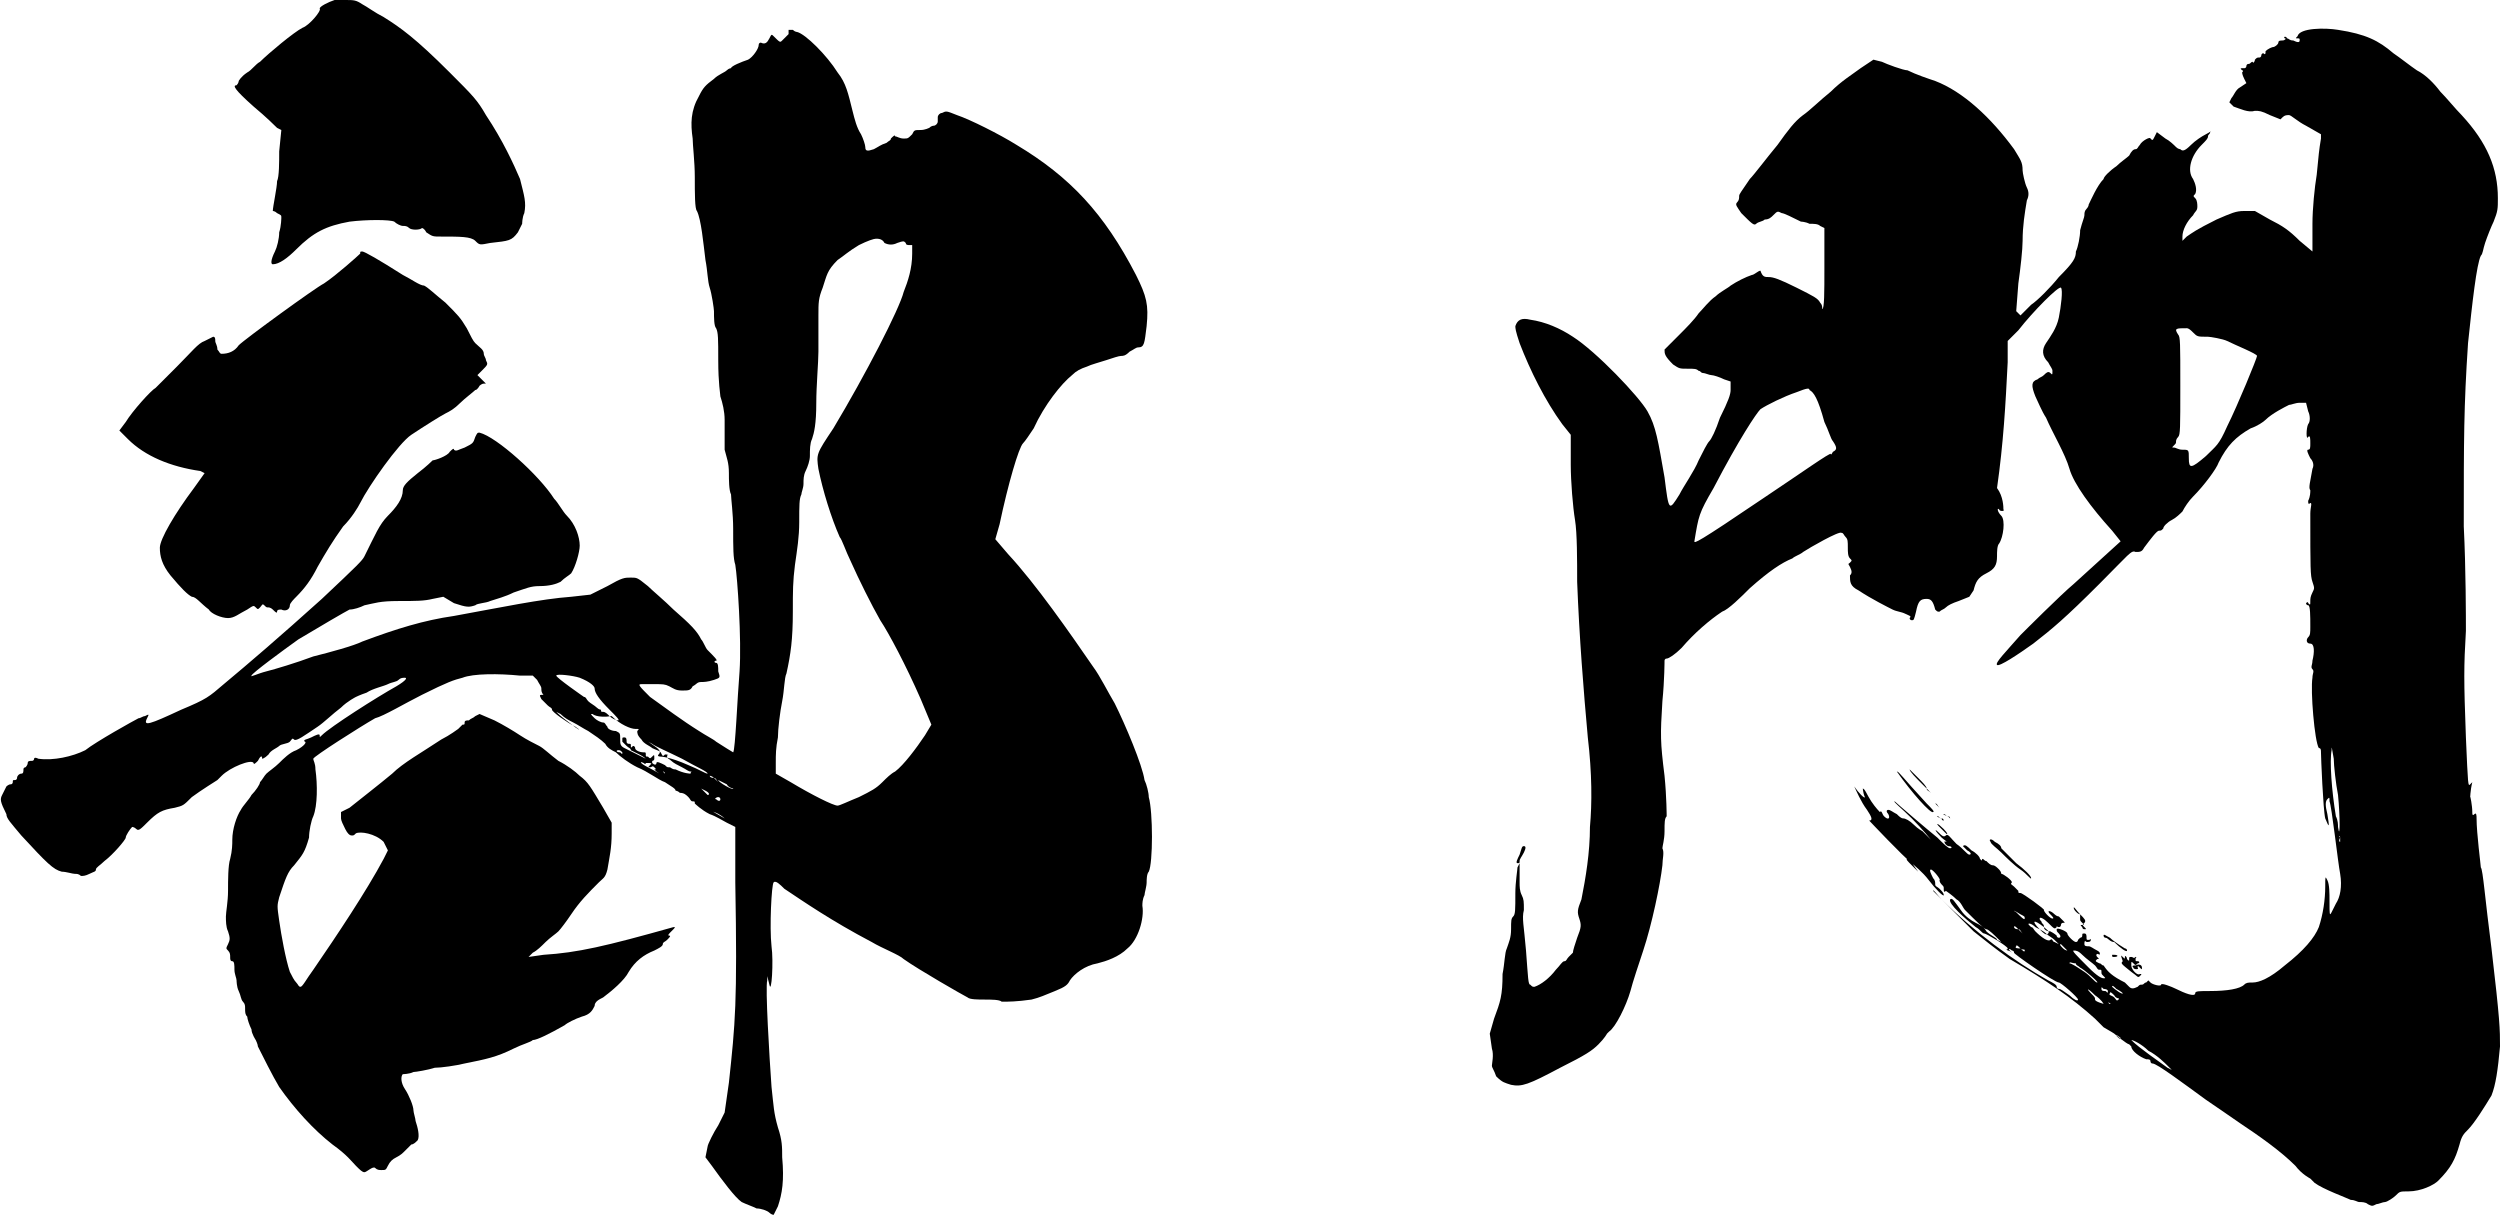 <?xml version="1.0" encoding="utf-8"?>
<!-- Generator: Adobe Illustrator 25.2.3, SVG Export Plug-In . SVG Version: 6.00 Build 0)  -->
<svg version="1.1" id="レイヤー_1" xmlns="http://www.w3.org/2000/svg" xmlns:xlink="http://www.w3.org/1999/xlink" x="0px"
	 y="0px" viewBox="0 0 117.3 57.1" style="enable-background:new 0 0 117.3 57.1;" xml:space="preserve">
<g>
	<path d="M37.2,1.4c0.1,0.1,0.2,0.1,0.2,0.1c0.4,0.1,1.4,1.1,1.9,1.9c0.4,0.5,0.5,1,0.7,1.8c0.1,0.4,0.2,0.8,0.4,1.1
		c0.1,0.2,0.2,0.5,0.2,0.6c0,0.2,0.1,0.2,0.4,0.1c0.2-0.1,0.3-0.2,0.6-0.3c0.1-0.1,0.2-0.1,0.2-0.2C41.9,6.4,42,6.3,42,6.4
		c0.1,0,0.2,0.1,0.4,0.1c0.2,0,0.2,0,0.4-0.2c0.1-0.2,0.1-0.2,0.4-0.2c0.2,0,0.4-0.1,0.4-0.1c0.1-0.1,0.2-0.1,0.2-0.1
		c0.1,0,0.2-0.1,0.2-0.2C44,5.6,44,5.5,44,5.5c0-0.1,0.1-0.2,0.2-0.2c0.2-0.1,0.2-0.1,0.7,0.1c0.6,0.2,2,0.9,2.8,1.4
		c2.5,1.5,4.1,3.2,5.6,6.1c0.5,1,0.6,1.4,0.5,2.4c-0.1,0.8-0.1,1-0.4,1c-0.1,0-0.2,0.1-0.4,0.2c-0.2,0.2-0.3,0.2-0.4,0.2
		c-0.1,0-0.4,0.1-0.7,0.2c-0.3,0.1-0.7,0.2-0.9,0.3c-0.3,0.1-0.5,0.2-0.7,0.4c-0.5,0.4-1.3,1.4-1.8,2.5c-0.2,0.3-0.4,0.6-0.5,0.7
		c-0.2,0.2-0.7,1.9-1.1,3.8l-0.2,0.7l0.6,0.7c1.3,1.4,2.9,3.7,4,5.3c0.3,0.4,0.7,1.2,1,1.7c0.5,1,1.3,2.9,1.4,3.6
		c0.1,0.2,0.2,0.6,0.2,0.8c0.2,0.7,0.2,3.1,0,3.5c-0.1,0.1-0.1,0.4-0.1,0.5c0,0.2-0.1,0.5-0.1,0.6c-0.1,0.2-0.1,0.4-0.1,0.5
		c0.1,0.6-0.2,1.6-0.7,2c-0.4,0.4-1,0.6-1.4,0.7c-0.6,0.1-1.1,0.5-1.3,0.8c-0.1,0.2-0.2,0.3-0.7,0.5c-0.5,0.2-0.7,0.3-1.1,0.4
		c-0.7,0.1-1.1,0.1-1.4,0.1c-0.1-0.1-0.5-0.1-0.8-0.1c-0.3,0-0.7,0-0.8-0.1c-0.2-0.1-2.3-1.3-3-1.8c-0.2-0.2-1-0.5-1.5-0.8
		c-1.9-1-3.2-1.9-4.1-2.5c-0.2-0.2-0.4-0.4-0.5-0.3c-0.1,0.1-0.2,2.1-0.1,3c0.1,0.7,0,2.3-0.1,1.8L36,45.8v0.2
		c-0.1,0.3,0.1,3.6,0.2,5c0.1,0.9,0.1,1.2,0.3,1.9c0.2,0.6,0.2,0.9,0.2,1.4c0.1,1.1,0,1.7-0.2,2.3c-0.1,0.2-0.2,0.4-0.2,0.4
		s-0.1,0-0.2-0.1c-0.1-0.1-0.4-0.2-0.6-0.2c-0.2-0.1-0.5-0.2-0.7-0.3c-0.3-0.2-0.9-1-1.4-1.7l-0.3-0.4l0.1-0.5c0-0.1,0.3-0.7,0.5-1
		l0.3-0.6l0.2-1.4c0.3-2.8,0.4-3.7,0.3-9.4v-2.6l-0.4-0.2c-0.2-0.1-0.5-0.3-0.8-0.4c-0.4-0.2-0.7-0.5-0.7-0.5c0-0.1,0-0.1-0.1-0.1
		s-0.1-0.1-0.2-0.2c-0.1-0.1-0.2-0.2-0.4-0.2c-0.1-0.1-0.2-0.1-0.2-0.1c0-0.1-0.2-0.2-0.5-0.4c-0.3-0.1-0.8-0.5-1.3-0.7
		c-0.4-0.2-0.8-0.5-1-0.7c-0.2-0.1-0.4-0.2-0.5-0.4c-0.2-0.2-0.5-0.4-0.8-0.6c-0.2-0.1-0.5-0.3-0.7-0.4c-0.2-0.1-0.4-0.2-0.6-0.4
		l-0.2-0.1c0.1,0.1,0.2,0.2,0.6,0.5c0.5,0.4,0.6,0.4,0.3,0.2c-0.4-0.2-1.1-0.7-1.1-0.8c0-0.1-0.1-0.1-0.2-0.2s-0.2-0.2-0.3-0.3
		c-0.1-0.2-0.1-0.2,0.1-0.2l0.2,0.1l-0.2-0.1c-0.1-0.1-0.1-0.2-0.1-0.3c0-0.1-0.1-0.2-0.2-0.4L25,31.7h-0.6c-1-0.1-2.2-0.1-2.7,0.1
		c-0.4,0.1-0.7,0.2-1.9,0.8c-0.8,0.4-1.8,1-2.2,1.1c-0.7,0.4-2.9,1.8-2.9,1.9s0.1,0.2,0.1,0.5c0.1,0.7,0.1,1.7-0.1,2.2
		c-0.1,0.2-0.2,0.7-0.2,1c-0.2,0.7-0.3,0.8-0.7,1.3c-0.3,0.3-0.4,0.6-0.7,1.5c-0.1,0.4-0.1,0.4,0,1.1c0.1,0.7,0.3,1.8,0.5,2.4
		c0.1,0.2,0.2,0.4,0.3,0.5c0.1,0.1,0.1,0.2,0.2,0.2s0.3-0.4,0.6-0.8c1.1-1.6,2.5-3.7,3.3-5.2l0.2-0.4L18,39.5
		c-0.4-0.4-1.1-0.5-1.3-0.4c-0.1,0.1-0.1,0.1-0.2,0.1c-0.1,0-0.2-0.1-0.3-0.3c-0.1-0.2-0.2-0.4-0.2-0.5v-0.3l0.4-0.2
		c0.5-0.4,1.4-1.1,2-1.6c0.5-0.5,1.4-1,2.3-1.6c0.4-0.2,0.8-0.5,0.8-0.5c0.1-0.1,0.2-0.2,0.2-0.2c0.1,0,0.1,0,0.1-0.1
		s0.1-0.1,0.2-0.1c0.1-0.1,0.2-0.1,0.3-0.2l0.2-0.1l0.7,0.3c0.4,0.2,0.9,0.5,1.2,0.7c0.3,0.2,0.7,0.4,0.9,0.5
		c0.2,0.1,0.5,0.4,0.9,0.7c0.4,0.2,0.8,0.5,1,0.7c0.4,0.3,0.5,0.5,1.1,1.5l0.4,0.7v0.5c0,0.7-0.1,1.1-0.2,1.7
		c-0.1,0.4-0.2,0.4-0.4,0.6c-0.5,0.5-0.9,0.9-1.3,1.5c-0.2,0.3-0.5,0.7-0.6,0.8c-0.1,0.1-0.4,0.3-0.6,0.5c-0.2,0.2-0.4,0.4-0.6,0.5
		l-0.2,0.2l0.7-0.1c1.6-0.1,2.9-0.4,6.1-1.3c0.1,0,0.1,0-0.1,0.2c-0.1,0.1-0.2,0.2-0.1,0.2s0,0.1-0.1,0.2c-0.1,0.1-0.2,0.1-0.2,0.2
		c0,0.1-0.2,0.2-0.4,0.3c-0.5,0.2-0.9,0.5-1.2,1c-0.2,0.4-0.8,0.9-1.2,1.2c-0.2,0.1-0.4,0.2-0.4,0.4c-0.1,0.2-0.2,0.4-0.6,0.5
		c-0.3,0.1-0.7,0.3-0.8,0.4c-0.7,0.4-1.3,0.7-1.5,0.7c-0.1,0.1-0.5,0.2-0.9,0.4c-0.8,0.4-1.3,0.5-2.3,0.7c-0.4,0.1-1.1,0.2-1.4,0.2
		c-0.3,0.1-0.9,0.2-1,0.2c-0.2,0.1-0.5,0.1-0.5,0.1c-0.1,0.1-0.1,0.4,0.1,0.7c0.2,0.3,0.4,0.8,0.4,1c0,0.1,0.1,0.4,0.1,0.5
		c0.1,0.3,0.2,0.7,0.1,0.9c-0.1,0.1-0.2,0.2-0.3,0.2c-0.1,0.1-0.2,0.2-0.3,0.3c-0.1,0.1-0.2,0.2-0.4,0.3c-0.2,0.1-0.3,0.2-0.4,0.4
		c-0.1,0.2-0.1,0.2-0.3,0.2c-0.1,0-0.2,0-0.3-0.1S17.2,55,17.1,55s-0.2-0.1-0.4-0.3c-0.2-0.2-0.4-0.5-1.1-1C14.7,53,13.8,52,13.1,51
		c-0.3-0.5-0.8-1.5-1-1.9C12.1,49,12,48.8,12,48.8s-0.2-0.3-0.2-0.5c-0.1-0.2-0.2-0.5-0.2-0.6c-0.1-0.1-0.1-0.2-0.1-0.4
		c0-0.1,0-0.2-0.1-0.3s-0.1-0.3-0.2-0.5c-0.1-0.2-0.1-0.5-0.1-0.5c0-0.1-0.1-0.3-0.1-0.5c0-0.2,0-0.4-0.1-0.4s-0.1-0.1-0.1-0.2
		s0-0.2-0.1-0.3c-0.1-0.1-0.1-0.1,0-0.3c0.1-0.2,0.1-0.3,0-0.6c-0.1-0.2-0.1-0.5-0.1-0.7c0-0.2,0.1-0.7,0.1-1.2s0-1.2,0.1-1.5
		c0.1-0.4,0.1-0.7,0.1-0.9c0-0.5,0.2-1.1,0.4-1.4c0.1-0.2,0.4-0.5,0.5-0.7c0.2-0.2,0.4-0.5,0.4-0.6c0.1-0.1,0.2-0.3,0.3-0.4
		c0.1-0.1,0.4-0.3,0.6-0.5c0.2-0.2,0.5-0.5,0.8-0.6c0.4-0.2,0.5-0.4,0.4-0.4c-0.1-0.1,0.1-0.1,0.3-0.2s0.4-0.2,0.4-0.1s0,0.1,0.1,0
		c0.4-0.4,2.6-1.8,3.5-2.3c0.5-0.3,0.5-0.4,0.4-0.4c-0.1,0-0.2,0-0.3,0.1c-0.1,0.1-0.3,0.1-0.5,0.2c-0.2,0.1-0.7,0.2-1,0.4
		c-0.3,0.1-0.5,0.2-0.5,0.2s-0.4,0.2-0.7,0.5c-0.4,0.3-0.8,0.7-1.1,0.9c-0.6,0.4-1,0.7-1.1,0.6c-0.1-0.1-0.1,0-0.2,0.1
		c-0.1,0.1-0.4,0.1-0.5,0.2c-0.1,0.1-0.4,0.2-0.5,0.4c-0.2,0.2-0.3,0.2-0.3,0.2c0-0.2-0.1-0.1-0.2,0.1c-0.1,0.1-0.2,0.2-0.2,0.1
		c-0.1-0.2-1.1,0.2-1.5,0.6c-0.1,0.1-0.2,0.2-0.2,0.2s-0.8,0.5-1.2,0.8c-0.4,0.4-0.4,0.4-0.8,0.5c-0.6,0.1-0.8,0.2-1.3,0.7
		c-0.3,0.3-0.4,0.4-0.5,0.3c-0.1-0.1-0.2-0.1-0.2-0.1c-0.1,0.1-0.3,0.4-0.3,0.5s-0.6,0.8-1,1.1c-0.2,0.2-0.4,0.3-0.4,0.4
		c0,0.1-0.1,0.1-0.3,0.2c-0.2,0.1-0.3,0.1-0.4,0.1c-0.1-0.1-0.2-0.1-0.3-0.1s-0.4-0.1-0.6-0.1c-0.4-0.1-0.7-0.4-1.9-1.7
		c-0.5-0.6-0.7-0.8-0.7-1C0,37.6,0,37.5,0.1,37.3c0.1-0.2,0.2-0.4,0.2-0.4s0.1-0.1,0.2-0.1s0.1-0.1,0.1-0.1c0-0.1,0-0.1,0.1-0.1
		c0.1,0,0.1-0.1,0.1-0.1c0-0.1,0.1-0.2,0.2-0.2s0.1-0.1,0.1-0.2c0-0.1,0.1-0.1,0.1-0.1s0.1-0.1,0.1-0.2c0-0.1,0.1-0.1,0.2-0.1
		s0.1-0.1,0.1-0.1s0-0.1,0.2,0c0.7,0.1,1.6-0.1,2.2-0.4c0.5-0.4,2.3-1.4,2.5-1.5c0.1,0,0.2-0.1,0.3-0.1c0.2-0.1,0.2-0.1,0.1,0.1
		c-0.2,0.4,0.1,0.3,1.6-0.4c1.2-0.5,1.3-0.6,2-1.2c1.2-1,2.6-2.2,4.6-4c1.7-1.6,1.9-1.8,2-2c0.5-1,0.7-1.5,1.1-1.9s0.7-0.8,0.7-1.2
		c0-0.2,0.2-0.4,0.7-0.8c0.4-0.3,0.7-0.6,0.7-0.6c0.1,0,0.7-0.2,0.8-0.4c0.1-0.1,0.2-0.2,0.2-0.1c0.1,0.1,0.2,0,0.5-0.1
		c0.4-0.2,0.4-0.2,0.5-0.5c0.1-0.2,0.1-0.2,0.2-0.2c0.8,0.2,2.8,2,3.5,3.1c0.2,0.2,0.4,0.6,0.6,0.8c0.4,0.4,0.6,1,0.6,1.4
		c0,0.3-0.2,1-0.4,1.3c-0.1,0.1-0.3,0.2-0.5,0.4c-0.2,0.1-0.5,0.2-1,0.2c-0.4,0-0.6,0.1-1.2,0.3c-0.4,0.2-0.8,0.3-1.1,0.4
		c-0.2,0.1-0.6,0.1-0.7,0.2c-0.3,0.1-0.4,0.1-1-0.1L20.8,28l-0.5,0.1c-0.4,0.1-0.8,0.1-1.6,0.1c-0.9,0-1.1,0.1-1.6,0.2
		c-0.2,0.1-0.5,0.2-0.7,0.2c-0.2,0.1-1.4,0.8-2.4,1.4c-0.7,0.5-2.2,1.6-2.2,1.7c-0.1,0.1,0.3-0.1,0.7-0.2c0.4-0.1,1.4-0.4,2.2-0.7
		c0.8-0.2,1.9-0.5,2.3-0.7c1.6-0.6,2.9-1,4.3-1.2c2.2-0.4,4.1-0.8,5.5-0.9l0.9-0.1l0.8-0.4c0.7-0.4,0.8-0.4,1.1-0.4
		c0.3,0,0.3,0,0.8,0.4c0.2,0.2,0.8,0.7,1.2,1.1c0.8,0.7,1.1,1,1.3,1.4c0.1,0.1,0.2,0.4,0.3,0.5c0.3,0.3,0.5,0.5,0.4,0.5
		c-0.1,0-0.1,0.1,0,0.1s0.1,0.2,0.1,0.4c0.1,0.3,0.1,0.3-0.2,0.4C33.2,32,33,32,32.9,32c-0.2,0-0.2,0.1-0.4,0.2
		c-0.1,0.2-0.2,0.2-0.5,0.2c-0.3,0-0.4-0.1-0.6-0.2c-0.2-0.1-0.3-0.1-0.7-0.1h-0.6c-0.2,0-0.1,0.1,0.4,0.6c0.7,0.5,1.5,1.1,2.3,1.6
		c0.3,0.2,0.7,0.4,0.8,0.5c0.3,0.2,0.8,0.5,0.8,0.5c0.1-0.1,0.2-2.6,0.3-3.8c0.1-1.5-0.1-4.4-0.2-5c-0.1-0.3-0.1-0.8-0.1-1.7
		c0-0.7-0.1-1.4-0.1-1.6c-0.1-0.2-0.1-0.7-0.1-1c0-0.5-0.1-0.7-0.2-1.1C34,20.6,34,20.3,34,19.7c0-0.4-0.1-0.8-0.2-1.1
		c0-0.1-0.1-0.6-0.1-1.7c0-1,0-1.3-0.1-1.5c-0.1-0.1-0.1-0.5-0.1-0.8c0-0.1-0.1-0.8-0.2-1.1c-0.1-0.3-0.1-0.8-0.2-1.3
		c-0.1-0.8-0.2-1.9-0.4-2.3c-0.1-0.1-0.1-0.8-0.1-1.6c0-0.7-0.1-1.5-0.1-1.8c-0.1-0.7-0.1-1.3,0.3-2c0.2-0.4,0.3-0.5,0.7-0.8
		c0.2-0.2,0.5-0.3,0.6-0.4c0.1-0.1,0.2-0.1,0.2-0.1c0-0.1,0.5-0.3,0.8-0.4c0.2-0.1,0.5-0.5,0.5-0.7c0-0.1,0.1-0.1,0.1-0.1
		c0.2,0.1,0.3,0,0.4-0.2c0.1-0.2,0.1-0.2,0.2-0.1C36.6,2,36.6,2,36.7,1.9s0.2-0.2,0.2-0.2s0.1-0.1,0.1-0.1V1.4
		C37.1,1.4,37.1,1.4,37.2,1.4z M17,11.8c0.1,0,0.8,0.4,1.9,1.1c0.4,0.2,0.8,0.5,1,0.5c0.2,0.1,0.5,0.4,1,0.8c0.6,0.6,0.7,0.7,1,1.2
		c0.2,0.4,0.3,0.6,0.4,0.7c0.2,0.2,0.4,0.3,0.4,0.5c0,0.1,0.1,0.2,0.1,0.3c0.1,0.2,0.1,0.2-0.2,0.5l-0.2,0.2l0.2,0.2l0.2,0.2h-0.1
		c-0.1,0-0.2,0.1-0.2,0.1s-0.1,0.2-0.2,0.2c-0.1,0.1-0.5,0.4-0.7,0.6c-0.3,0.3-0.5,0.4-0.7,0.5c-0.2,0.1-1,0.6-1.6,1s-2,2.4-2.4,3.2
		c-0.1,0.2-0.4,0.7-0.8,1.1c-0.5,0.7-0.8,1.2-1.2,1.9c-0.3,0.6-0.6,1-1,1.4c-0.1,0.1-0.3,0.3-0.3,0.4c0,0.2-0.2,0.3-0.4,0.2
		c-0.1,0-0.2,0-0.2,0.1s-0.1,0-0.2-0.1s-0.2-0.1-0.2-0.1c-0.1,0-0.1,0-0.2-0.1c-0.1-0.1-0.1,0-0.2,0.1c-0.1,0.1-0.1,0.1-0.2,0
		c-0.1-0.1-0.1-0.1-0.4,0.1c-0.4,0.2-0.6,0.4-0.9,0.4c-0.3,0-0.8-0.2-0.9-0.4C9.4,28.3,9.2,28,9,28c-0.2-0.1-0.5-0.4-1-1
		c-0.4-0.5-0.5-0.9-0.5-1.3c0-0.4,0.7-1.6,1.6-2.8l0.5-0.7l-0.2-0.1C8,21.9,6.8,21.4,6,20.6l-0.4-0.4l0.3-0.4
		c0.3-0.5,1.2-1.5,1.4-1.6c0.1-0.1,0.5-0.5,1-1c0.7-0.7,1-1.1,1.3-1.2c0.2-0.1,0.4-0.2,0.4-0.2c0.1,0,0.1,0.1,0.1,0.2
		c0,0.1,0.1,0.2,0.1,0.4c0.1,0.1,0.1,0.2,0.2,0.2c0.3,0,0.6-0.1,0.8-0.4c0.3-0.3,3.6-2.7,4-2.9c0.6-0.4,1.6-1.3,1.7-1.4
		C16.9,11.8,16.9,11.8,17,11.8z M16.2,0c0.4,0,0.5,0,0.8,0.2c0.2,0.1,0.6,0.4,1,0.6c0.8,0.5,1.5,1,3.1,2.6c1.1,1.1,1.3,1.3,1.7,2
		c0.8,1.2,1.3,2.3,1.6,3c0.2,0.8,0.3,1.1,0.2,1.6c-0.1,0.2-0.1,0.5-0.1,0.5s-0.1,0.2-0.2,0.4c-0.3,0.4-0.4,0.4-1.3,0.5
		c-0.5,0.1-0.5,0.1-0.7-0.1c-0.2-0.2-0.7-0.2-1.6-0.2c-0.4,0-0.4,0-0.7-0.2c-0.1-0.2-0.2-0.2-0.2-0.2c-0.1,0.1-0.5,0.1-0.6,0
		c-0.1-0.1-0.2-0.1-0.3-0.1c-0.1,0-0.3-0.1-0.4-0.2c-0.2-0.1-1.3-0.1-2.1,0c-1.1,0.2-1.7,0.5-2.5,1.3c-0.4,0.4-0.8,0.7-1.1,0.7
		c-0.1,0-0.1-0.2,0.1-0.6c0.1-0.2,0.2-0.6,0.2-0.9c0.1-0.3,0.1-0.7,0.1-0.7c0-0.1,0-0.1-0.2-0.2c-0.1-0.1-0.2-0.1-0.2-0.1
		c0-0.2,0.2-1.1,0.2-1.4c0.1-0.2,0.1-0.9,0.1-1.4l0.1-1l-0.2-0.1c-0.1-0.1-0.5-0.5-1.1-1c-0.9-0.8-1-1-0.8-1
		c0.1-0.1,0.1-0.2,0.1-0.2s0.1-0.2,0.4-0.4c0.2-0.1,0.4-0.4,0.6-0.5c0.4-0.4,1.6-1.4,2-1.6c0.3-0.1,0.9-0.8,0.8-0.9
		c0-0.1,0.4-0.3,0.7-0.4C15.6,0,15.9,0,16.2,0z M26.1,31.7c0,0.1,1.3,1,1.3,1c0.1,0,0.1,0.1,0.2,0.2s0.3,0.2,0.4,0.3
		c0.1,0.1,0.2,0.1,0.2,0.1c0,0.1,0,0.1,0.1,0.1s0.2,0.1,0.3,0.2s0.3,0.2,0.4,0.2s-0.1-0.2-0.4-0.5c-0.5-0.5-0.7-0.8-0.7-1
		c0-0.1-0.2-0.3-0.7-0.5C26.9,31.7,26.1,31.6,26.1,31.7z M27.8,33.5c-0.1,0-0.1,0,0.1,0.2c0.1,0.1,0.3,0.2,0.4,0.2s0.1,0.1,0.2,0.2
		c0,0.1,0.2,0.2,0.4,0.2c0.2,0.1,0.2,0.1,0.2,0.4c0,0.2,0,0.3,0.2,0.4c0.4,0.2,1,0.5,1,0.5s-0.1-0.1-0.3-0.2
		c-0.2-0.1-0.4-0.2-0.4-0.2c0-0.1-0.1-0.1-0.2-0.2c-0.1-0.1-0.2-0.2-0.2-0.2s0-0.1,0-0.1c0-0.1,0-0.1,0.1-0.1s0.1,0.1,0.1,0.2
		c0,0.1,0.1,0.1,0.1,0.1c0.1,0,0.1,0,0.1,0.1c0,0.1,0,0.1,0.1,0c0.1,0,0.1,0.1,0.1,0.1c0,0.1,0.2,0.2,0.4,0.2c0.1,0,0.1,0,0.1,0.1
		c0,0.1,0,0.1,0.1,0.1c0.1,0.1,0.1,0.1,0.2,0c0.1-0.1,0.1-0.1,0.1,0.1c0,0.1-0.1,0.1-0.1,0.1s0,0,0,0.1c0.1,0.1,0.2,0.1,0.2,0
		c0-0.1,0.2,0,0.4,0.1c0.1,0.1,0.1,0.1,0.2,0.1s0.1,0.1,0.3,0.1c0.4,0.2,0.7,0.2,0.7,0.2c0-0.1,0.1-0.1,0-0.1s-0.2-0.1-0.4-0.2
		c-0.2-0.1-0.4-0.2-0.5-0.3c-0.1-0.1-0.2-0.1-0.2-0.2c0-0.1,0.1-0.1-0.1-0.1c-0.1,0.1-0.1,0.1-0.2-0.1c-0.1-0.1-0.2-0.1-0.4-0.2
		c-0.1-0.1-0.4-0.2-0.5-0.4c-0.2-0.2-0.2-0.3-0.2-0.4c0.1-0.1,0.1-0.1-0.1-0.1c-0.2,0-0.7-0.2-1.1-0.6C28,33.7,27.8,33.5,27.8,33.5z
		 M29,35.2c-0.1,0-0.1,0.1,0.1,0.1c0.1,0.1,0.1,0.1,0.1,0C29.1,35.2,29.1,35.2,29,35.2z M30.2,35.8c-0.2-0.1-0.2,0,0.2,0.2
		c0.4,0.2,0.7,0.4,0.4,0.2c-0.2-0.2-0.2-0.2-0.1-0.1c0.1,0,0.1,0,0-0.1c-0.1-0.1-0.1,0-0.2,0s-0.1,0,0-0.1c0.1-0.1,0.1-0.1-0.2-0.1
		C30.3,35.9,30.2,35.8,30.2,35.8z M30.6,34.9c-0.4-0.2-0.3-0.2,0.1,0.1c0.3,0.2,0.3,0.3,0.2,0.4s0.1,0.1,0.1,0.1s0.4,0,1.3,0.4
		c0.5,0.2,0.8,0.4,0.9,0.4c0-0.1-0.5-0.3-1.2-0.7C31.4,35.3,30.7,35,30.6,34.9z M31.1,36.2C31,36.2,31,36.2,31.1,36.2
		c0.1,0.1,0.1,0.1,0.1,0.1C31.2,36.2,31.1,36.2,31.1,36.2z M32.9,37.7l-0.1-0.1L32.9,37.7c0.2,0.2,1.1,0.7,1.1,0.7s-0.2-0.2-0.5-0.3
		C33.2,38,32.9,37.8,32.9,37.7z M32.9,37l0.1,0.1c0.1,0.1,0.2,0.2,0.2,0.2c0.1,0,0.1-0.1-0.1-0.2C33.1,37.1,32.9,37,32.9,37z
		 M33.5,36.5c-0.1-0.1-0.2-0.1-0.2-0.1S33.3,36.5,33.5,36.5c0.1,0.1,0.2,0.2,0.2,0.2C33.6,36.6,33.6,36.5,33.5,36.5z M33.7,37.4
		c-0.1,0-0.2,0.1-0.1,0.1c0.1,0.1,0.2,0.1,0.2,0C33.8,37.5,33.8,37.4,33.7,37.4z M34.1,36.8c-0.2-0.1-0.4-0.2-0.4-0.2
		c0,0.1,0.7,0.5,0.7,0.4C34.5,37,34.2,37,34.1,36.8z M41.1,11.2c-0.1,0-0.4,0.1-0.8,0.3c-0.5,0.3-0.7,0.5-1,0.7
		c-0.5,0.5-0.5,0.7-0.7,1.3c-0.2,0.5-0.2,0.7-0.2,1.3v1.7c0,0.5-0.1,1.6-0.1,2.4c0,1-0.1,1.4-0.2,1.7c-0.1,0.2-0.1,0.5-0.1,0.8
		c0,0.2-0.1,0.5-0.2,0.7c-0.1,0.2-0.1,0.4-0.1,0.6c0,0.2-0.1,0.4-0.1,0.5c-0.1,0.2-0.1,0.5-0.1,1.3c0,0.7-0.1,1.3-0.2,2
		c-0.1,0.8-0.1,1.2-0.1,2.2c0,1.3-0.1,2-0.3,2.9c-0.1,0.2-0.1,0.8-0.2,1.3s-0.2,1.3-0.2,1.7c-0.1,0.5-0.1,0.8-0.1,1.2v0.5l0.7,0.4
		c1,0.6,2,1.1,2.2,1.1c0.1,0,0.5-0.2,1-0.4c0.6-0.3,0.8-0.4,1.1-0.7c0.2-0.2,0.4-0.4,0.6-0.5c0.4-0.3,1-1.1,1.4-1.7l0.3-0.5
		l-0.5-1.2c-0.7-1.6-1.5-3.1-1.9-3.7c-0.4-0.7-1-1.9-1.4-2.8c-0.2-0.4-0.4-1-0.5-1.1c-0.4-0.9-0.8-2.2-1-3.2
		c-0.1-0.7-0.1-0.7,0.7-1.9c1.5-2.5,3.1-5.6,3.3-6.4c0.2-0.5,0.4-1.1,0.4-1.8v-0.4h-0.1c-0.1,0-0.2,0-0.2-0.1
		c-0.1-0.1-0.1-0.1-0.4,0c-0.2,0.1-0.4,0.1-0.6,0C41.4,11.2,41.2,11.2,41.1,11.2z"/>
	<path d="M109.7,1.4c1.3,0.2,1.9,0.5,2.6,1.1c0.3,0.2,0.8,0.6,1.1,0.8c0.4,0.2,0.8,0.6,1.1,1c0.3,0.3,0.7,0.8,1,1.1
		c1.2,1.3,1.7,2.5,1.7,3.9c0,0.5,0,0.6-0.2,1.1c-0.1,0.2-0.3,0.7-0.4,1s-0.1,0.5-0.2,0.6c-0.2,0.4-0.4,2.2-0.6,4.1
		c-0.2,3-0.2,4.5-0.2,8.6c0.1,2,0.1,4.3,0.1,4.9c-0.1,1.7-0.1,2.3,0,5c0.1,2.3,0.1,2.3,0.2,2.2s0.2-0.2,0.1-0.1
		c-0.1,0.4-0.1,0.8-0.1,0.7s0.1,0.4,0.1,0.7c0,0.1,0,0.2,0.1,0.1c0.1-0.1,0.1,0.1,0.1,0.2c0,0.7,0.2,2.2,0.2,2.3
		c0.1,0.1,0.2,1.5,0.5,3.8c0.4,3.4,0.4,3.8,0.4,4.6c-0.1,1.1-0.2,1.8-0.4,2.3c-0.3,0.5-0.8,1.3-1.1,1.6c-0.2,0.2-0.3,0.3-0.4,0.7
		c-0.2,0.7-0.4,1.1-1,1.7c-0.2,0.2-0.8,0.5-1.4,0.5c-0.4,0-0.4,0-0.6,0.2c-0.1,0.1-0.4,0.3-0.5,0.3c-0.1,0-0.3,0.1-0.4,0.1
		c-0.2,0.1-0.2,0.1-0.4,0c-0.1-0.1-0.3-0.1-0.4-0.1s-0.2-0.1-0.4-0.1c-0.2-0.1-1.3-0.5-1.7-0.8c-0.1-0.1-0.2-0.2-0.2-0.2
		s-0.4-0.2-0.7-0.6c-0.7-0.7-1.7-1.4-2.6-2c-0.3-0.2-1-0.7-1.6-1.1c-1.1-0.8-2.3-1.7-2.5-1.7c-0.1,0-0.1-0.1-0.1-0.1
		c0-0.1-0.1-0.1-0.2-0.1c-0.3-0.1-0.7-0.4-0.7-0.6c-0.1-0.1-0.1-0.1-0.1-0.1c-0.1,0-0.7-0.5-0.7-0.5c0-0.1,0.1,0,0.1,0.1
		c0.1,0.1,0.2,0.2,0.2,0.1c-0.1-0.1-0.8-0.5-0.8-0.5s-0.2-0.2-0.4-0.4c-1.1-1-2.3-1.8-4-2.8c-0.7-0.5-1.2-0.9-1.7-1.3
		c-0.7-0.7-1.9-1.9-1.9-1.9c0-0.1,0.2,0.2,0.4,0.4c1.5,1.5,3.4,2.9,5,3.8c0.2,0.1,0.4,0.2,0.4,0.3s0.1,0.1,0.1,0.1
		c0.1,0,0.2,0.1,0.5,0.3c0.2,0.2,0.4,0.3,0.4,0.2c0-0.1-0.8-0.8-0.9-0.8c-0.2,0-2.2-1.4-2.1-1.4c0-0.1-0.1-0.1-0.1-0.1
		c-0.1-0.1-0.2-0.1-0.1,0c0.1,0.1,0.1,0.1,0.1,0.1s-0.1-0.1-0.2-0.1c-0.1-0.1-0.1-0.1-0.1-0.1s0.1,0.1,0.1,0s-1-0.7-1.1-0.7
		c-0.1,0-0.2-0.2-0.4-0.3c-0.5-0.4-1.3-1.1-1.2-1.3c0.1-0.1,0.2,0.1,0.5,0.5c0.2,0.3,0.5,0.5,0.7,0.6s0.4,0.2,0.5,0.4
		c0.2,0.2,0.5,0.3,0.5,0.4l0.2,0.1l-0.1-0.1c-0.2-0.2-0.5-0.5-0.6-0.5c-0.1,0-0.5-0.4-1-0.9c-0.1-0.1-0.2-0.4-0.4-0.5
		c-0.2-0.2-0.5-0.4-0.5-0.4c-0.1,0.1-0.1,0-0.1-0.1c0-0.1,0-0.1-0.1-0.2c-0.1-0.1-0.1-0.2-0.1-0.2c0.1,0-0.3-0.5-0.4-0.5
		s0,0.2,0.1,0.4c0.1,0.1,0.1,0.2,0.1,0.3s0.1,0.1,0.2,0.2c0.1,0.1,0.2,0.2,0.2,0.3s-0.4-0.3-0.7-0.7c-0.3-0.4-0.7-0.7-0.8-0.8
		c-0.4-0.3-2-2-2-2c0.2,0,0.1-0.2-0.1-0.5c-0.3-0.4-0.5-0.9-0.6-1.1l-0.1-0.2l0.1,0.2c0.2,0.3,0.5,0.6,0.5,0.5
		c-0.1-0.2-0.1-0.5-0.1-0.4c0.1,0,0.2,0.3,0.4,0.6s0.4,0.5,0.4,0.5c0.1-0.1,0.1,0.1,0.2,0.2c0.2,0.2,0.3,0.1,0.2-0.1
		c-0.1-0.1-0.1-0.2,0-0.2s0.2,0.1,0.4,0.2c0.1,0.1,0.2,0.2,0.3,0.2s0.3,0.1,0.5,0.3c0.2,0.2,0.4,0.3,0.4,0.3s0.1,0.1,0.2,0.2
		c0.1,0.1,0.2,0.2,0.2,0.2s-0.4-0.5-0.9-1c-0.5-0.5-0.9-0.8-0.8-0.8c0.1,0.1,1.5,1.3,2,1.7c0.3,0.3,0.5,0.5,0.6,0.5s0.1-0.1-0.1-0.1
		c-0.2-0.1-0.2-0.3-0.1-0.2c0.1,0-0.1-0.1-0.2-0.2c-0.3-0.3-0.4-0.5-0.1-0.2c0.1,0.1,0.2,0.2,0.3,0.1c0.1-0.1,0.2,0.1,0.5,0.4
		c0.3,0.2,0.5,0.5,0.6,0.5c0.1,0,0.1-0.1-0.1-0.2c-0.1-0.1-0.2-0.2-0.2-0.2c0.1-0.1,0.2,0,0.4,0.2c0.2,0.1,0.4,0.3,0.4,0.4
		c0.1,0.1,0.1,0.1,0.1,0c0.1,0,0.1,0.1,0.2,0.1c0.1,0.1,0.2,0.2,0.3,0.2s0.2,0.1,0.3,0.2c0.1,0.1,0.1,0.2,0.1,0.2
		c0.1,0,0.5,0.3,0.5,0.4c-0.1,0.1,0,0.1,0.1,0.2s0.2,0.2,0.2,0.2c0,0.1,0,0.1,0.1,0.1c0.1,0,1.2,0.8,1.1,0.8c0,0.1,0.3,0.4,0.4,0.4
		s0-0.1-0.1-0.2c-0.2-0.2,0-0.2,0.2,0c0.1,0.1,0.2,0.1,0.2,0.1s0.1,0.1,0.2,0.2c0.1,0.1,0.1,0.1,0,0.1c-0.1,0-0.1,0.1-0.1,0.1
		s0,0.1-0.1,0.1s-0.1-0.1-0.1,0c-0.1,0.1-0.1,0.1-0.4-0.2c-0.2-0.2-0.4-0.3-0.4-0.2s0.1,0.1,0.1,0.2c0.1,0.1,0.1,0.1,0.1,0.2
		s0.1,0.2,0.3,0.2c0.2,0.1,0.3,0.2,0.3,0.2c0,0.1,0.1,0.1,0.1,0.1c0.1,0,0.1-0.1,0-0.2c-0.1-0.1-0.1-0.1-0.1-0.2s0.5,0.1,0.5,0.2
		c0,0.1,0.3,0.4,0.4,0.4c0.1,0,0.1-0.1,0.1-0.1s0.1-0.1,0.1-0.1s0.1,0,0.1-0.1c0-0.1,0-0.1,0.1-0.1c0.1,0,0.1,0.1,0.1,0.2
		s0,0.1,0.1,0.1s0.1-0.1,0.1,0s-0.1,0.1-0.2,0.1c-0.1-0.1-0.1,0-0.1,0.1c0,0.1,0.1,0.1,0.2,0.1c0.1,0,0.2,0.1,0.4,0.2
		s0.1,0.2,0.1,0.2c-0.1-0.1-0.2,0-0.1,0.1c0.1,0.1,0.1,0.1,0,0.1c-0.1,0.1-0.1,0.1,0.1,0.2c0.1,0,0.1,0.1,0.2,0.1
		c0.2,0.3,0.4,0.5,1,0.8l0.2,0.2c0.1,0.1,0.2,0.1,0.4,0c0.1-0.1,0.1-0.1,0.2-0.1s0.1-0.1,0.2-0.1l0.1-0.1l0.1,0.1
		c0.1,0.1,0.5,0.2,0.5,0.1s0.5,0.1,0.7,0.2c0.4,0.2,0.9,0.4,0.9,0.2c0-0.1,0.2-0.1,0.7-0.1c0.8,0,1.4-0.1,1.6-0.3
		c0.1-0.1,0.2-0.1,0.4-0.1c0.3,0,0.8-0.2,1.5-0.8c0.9-0.7,1.4-1.3,1.6-1.8c0.2-0.6,0.3-1.3,0.3-1.9c0-0.5,0-0.5,0.1-0.3
		c0.1,0.2,0.1,0.6,0.1,1c0,0.6,0,0.7,0.1,0.5l0.2-0.4c0.2-0.3,0.3-0.8,0.2-1.4c-0.1-0.5-0.4-3.2-0.5-3.4c0-0.2,0-0.2-0.1-0.1
		c-0.1,0.1-0.1,0.3,0,0.7c0.1,0.6,0.1,0.7-0.1,0.2c-0.1-0.4-0.2-2.9-0.2-3.1c0-0.1,0-0.2-0.1-0.2c-0.2-0.3-0.4-2.7-0.3-3.3
		c0-0.2,0.1-0.3,0-0.4c-0.1-0.1,0-0.2,0-0.4c0.1-0.4,0.1-0.8-0.1-0.8s-0.2-0.2-0.1-0.3c0.1-0.1,0.1-0.2,0.1-0.5c0-0.5,0-1-0.1-1
		s-0.1-0.1-0.1-0.1s0.1-0.1,0.1,0c0.1,0.1,0.1,0.1,0.1-0.1c0-0.1,0-0.2,0.1-0.4c0.1-0.2,0.1-0.2,0-0.5c-0.1-0.3-0.1-0.6-0.1-3.2
		c0-0.3,0.1-0.5,0-0.5c-0.1,0.1-0.1,0-0.1-0.1c0.1-0.2,0.1-0.4,0.1-0.5c-0.1-0.1,0-0.4,0.1-1c0.1-0.2,0-0.4-0.1-0.5
		c-0.1-0.2-0.2-0.4-0.1-0.4c0.1,0,0.1-0.1,0.1-0.3s0-0.4-0.1-0.3c-0.1,0.2-0.1-0.4,0-0.6c0.1-0.1,0.1-0.4,0-0.6l-0.1-0.4h-0.3
		c-0.2,0-0.4,0.1-0.5,0.1c-0.2,0.1-0.8,0.4-1.1,0.7c-0.1,0.1-0.4,0.3-0.7,0.4c-0.7,0.4-1.1,0.8-1.5,1.6c-0.1,0.3-0.7,1.1-1.2,1.6
		c-0.2,0.2-0.4,0.5-0.5,0.7c-0.1,0.1-0.3,0.3-0.5,0.4c-0.2,0.1-0.4,0.3-0.4,0.4c-0.1,0.1-0.1,0.1-0.2,0.1c-0.1,0-0.4,0.4-0.7,0.8
		c-0.1,0.2-0.2,0.2-0.4,0.2c-0.2-0.1-0.3,0.1-1.7,1.5c-1.6,1.6-2.2,2.1-3.1,2.8c-0.7,0.5-1.6,1.1-1.7,1s0.4-0.6,1.1-1.4
		c0.2-0.2,1.9-1.9,2.5-2.4l2.2-2l-0.4-0.5c-1-1.1-1.8-2.2-2-2.9c-0.2-0.7-0.8-1.7-1.1-2.4c-0.2-0.3-0.4-0.8-0.5-1
		c-0.2-0.5-0.2-0.7,0.1-0.8c0.1-0.1,0.2-0.1,0.3-0.2c0.1-0.1,0.2-0.2,0.3-0.1c0.1,0.1,0.1,0.1,0.1-0.1c0-0.1-0.1-0.2-0.2-0.4
		c-0.3-0.3-0.3-0.6-0.1-0.9c0.2-0.3,0.5-0.7,0.6-1.2c0.1-0.5,0.2-1.3,0.1-1.4c-0.1-0.1-1.3,1.1-2,2l-0.5,0.5v1
		c-0.1,2-0.2,3.8-0.5,5.9C94,23.3,94,23.8,94,23.9c0.1,0.1-0.2,0.1-0.2,0c-0.1-0.1-0.1,0.1,0.1,0.3c0.2,0.2,0.1,1-0.1,1.3
		c-0.1,0.1-0.1,0.4-0.1,0.6c0,0.4-0.1,0.6-0.5,0.8c-0.4,0.2-0.5,0.4-0.6,0.8L92.4,28l-0.5,0.2c-0.3,0.1-0.5,0.2-0.6,0.3
		c-0.1,0.1-0.2,0.1-0.3,0.2c-0.1,0-0.1,0-0.2-0.1c-0.1-0.4-0.2-0.5-0.4-0.5c-0.3,0-0.4,0.1-0.5,0.6c-0.1,0.4-0.1,0.4-0.2,0.4
		c-0.1,0-0.1-0.1-0.1-0.1c0.1-0.1,0-0.1-0.2-0.2c-0.2-0.1-0.4-0.1-0.6-0.2c-0.2-0.1-1-0.5-1.6-0.9c-0.4-0.2-0.4-0.4-0.4-0.7
		c0.1-0.1,0.1-0.2,0-0.4s-0.1-0.1,0-0.2c0.1-0.1,0.1-0.1,0-0.2s-0.1-0.3-0.1-0.5c0-0.3,0-0.4-0.1-0.5c-0.1-0.1-0.1-0.2-0.2-0.2
		c-0.1-0.1-1.5,0.7-1.8,0.9c-0.1,0.1-0.4,0.2-0.5,0.3c-0.5,0.2-1.1,0.6-2,1.4c-0.4,0.4-1,1-1.3,1.1c-0.6,0.4-1.3,1-1.9,1.7
		c-0.3,0.3-0.6,0.5-0.7,0.5s-0.1,0.1-0.1,0.1s0,0.9-0.1,1.9c-0.1,1.6-0.1,1.9,0.1,3.5c0.1,1,0.1,1.9,0.1,1.9
		c-0.1,0.1-0.1,0.3-0.1,0.7c0,0.4-0.1,0.7-0.1,0.8C78.1,40,78,40.3,78,40.6c-0.1,0.9-0.5,2.8-0.9,4c-0.2,0.6-0.5,1.5-0.6,1.9
		c-0.2,0.7-0.7,1.7-1,1.9c-0.1,0.1-0.1,0.1-0.1,0.1S75.3,48.7,75,49c-0.3,0.3-0.6,0.5-1.8,1.1c-1.5,0.8-1.8,0.9-2.3,0.8
		c-0.3-0.1-0.4-0.1-0.7-0.4C70.1,50.2,70,50.1,70,50c0-0.1,0.1-0.5,0-0.8l-0.1-0.7l0.2-0.7c0.3-0.8,0.4-1.1,0.4-2.1
		c0.1-0.5,0.1-1,0.2-1.2c0.1-0.3,0.2-0.5,0.2-0.9c0-0.4,0-0.5,0.1-0.6c0.1-0.1,0.1-0.3,0.1-1.1c0-0.5,0.1-1.1,0.1-1.2l0.1-0.2v0.3
		v0.6c0,0.2,0,0.4,0.1,0.6c0.1,0.2,0.1,0.3,0.1,0.7c-0.1,0.4,0,0.7,0.1,1.9c0.1,1.3,0.1,1.6,0.2,1.6c0.1,0.1,0.1,0.1,0.2,0.1
		c0.3-0.1,0.7-0.4,1-0.8c0.2-0.2,0.3-0.4,0.4-0.4c0.1,0,0.1-0.1,0.2-0.2c0.1-0.1,0.1-0.1,0.1-0.1s0.1-0.1,0.1-0.1
		c0-0.1,0.1-0.4,0.2-0.7c0.2-0.5,0.2-0.6,0.1-0.9c-0.1-0.3-0.1-0.4,0.1-0.9c0.2-1,0.4-2.2,0.4-3.4c0.1-1.1,0.1-2.5-0.1-4.2
		c-0.2-2.2-0.4-4.7-0.5-7.3c0-1,0-2.3-0.1-2.9c-0.1-0.6-0.2-1.8-0.2-2.6v-1.4l-0.4-0.5c-0.8-1.1-1.5-2.5-2-3.8
		c-0.2-0.6-0.2-0.7-0.2-0.8c0.1-0.3,0.3-0.4,0.7-0.3c0.7,0.1,1.4,0.4,2,0.8c1.1,0.7,3.1,2.8,3.5,3.5c0.4,0.7,0.5,1.4,0.8,3.1
		c0.2,1.6,0.2,1.6,0.7,0.8c0.2-0.4,0.7-1.1,0.9-1.6c0.2-0.4,0.4-0.8,0.5-0.9c0.1-0.1,0.3-0.5,0.5-1.1c0.4-0.8,0.5-1.1,0.5-1.3v-0.4
		l-0.3-0.1c-0.2-0.1-0.5-0.2-0.6-0.2s-0.3-0.1-0.4-0.1s-0.1-0.1-0.2-0.1c-0.1-0.1-0.2-0.1-0.5-0.1c-0.4,0-0.4,0-0.7-0.2
		c-0.4-0.4-0.4-0.5-0.4-0.7c0.1-0.1,0.4-0.4,0.7-0.7c0.3-0.3,0.7-0.7,0.9-1c0.2-0.2,0.5-0.6,0.8-0.8c0.2-0.2,0.6-0.4,0.7-0.5
		c0.3-0.2,0.7-0.4,1-0.5c0.1,0,0.3-0.2,0.4-0.2C82.7,13,82.8,13,83,13c0.2,0,0.5,0.1,1.3,0.5c0.8,0.4,1,0.5,1.1,0.7
		c0.1,0.1,0.1,0.2,0.1,0.3c0.1,0,0.1-0.8,0.1-1.9v-1.9l-0.2-0.1c-0.1-0.1-0.3-0.1-0.5-0.1c-0.2-0.1-0.4-0.1-0.4-0.1
		c-0.4-0.2-0.8-0.4-0.9-0.4c-0.2-0.1-0.2-0.1-0.4,0.1c-0.1,0.1-0.2,0.2-0.4,0.2c-0.1,0.1-0.3,0.1-0.4,0.2c-0.1,0.1-0.2,0-0.7-0.5
		c-0.2-0.3-0.3-0.4-0.2-0.5c0.1-0.1,0.1-0.2,0.1-0.3c0-0.1,0.1-0.2,0.5-0.8c0.2-0.2,0.8-1,1.3-1.6c0.5-0.7,0.8-1.1,1.2-1.4
		c0.3-0.2,0.8-0.7,1.3-1.1c0.5-0.5,1-0.8,1.4-1.1l0.6-0.4l0.4,0.1c0.2,0.1,1,0.4,1.2,0.4c0.4,0.2,1,0.4,1.3,0.5
		c1.3,0.5,2.6,1.7,3.7,3.2c0.3,0.5,0.4,0.6,0.4,1c0,0.1,0.1,0.6,0.2,0.8c0.1,0.2,0.1,0.4,0,0.6c-0.1,0.6-0.2,1.2-0.2,1.9
		c0,0.4-0.1,1.3-0.2,2l-0.1,1.3l0.2,0.2l0.5-0.5c0.3-0.2,0.9-0.8,1.3-1.3c0.7-0.7,0.8-0.9,0.8-1.2c0.1-0.2,0.2-0.7,0.2-1
		c0.1-0.4,0.2-0.6,0.2-0.7c0-0.1,0-0.2,0.1-0.3C97.9,9.8,98,9.7,98,9.6c0.1-0.2,0.4-0.9,0.7-1.2C98.7,8.3,99,8,99.3,7.8
		c0.2-0.2,0.5-0.4,0.6-0.5c0.1-0.2,0.2-0.3,0.3-0.3c0.1,0,0.1-0.1,0.2-0.2c0.1-0.2,0.5-0.4,0.5-0.3c0.1,0.1,0.1,0.1,0.2-0.1l0.1-0.2
		l0.4,0.3c0.2,0.1,0.4,0.3,0.5,0.4c0.1,0.1,0.2,0.1,0.2,0.1c0.1,0.1,0.2,0.1,0.5-0.2c0.2-0.2,0.5-0.4,0.7-0.5
		c0.2-0.1,0.3-0.2,0.2-0.1c0,0.1-0.1,0.1-0.1,0.2c0,0.1-0.1,0.2-0.3,0.4c-0.5,0.5-0.7,1.2-0.4,1.6c0.1,0.2,0.2,0.5,0.1,0.7
		c-0.1,0.1-0.1,0.1,0,0.2c0.1,0.1,0.1,0.3,0.1,0.4c0,0.2-0.1,0.2-0.2,0.4c-0.3,0.3-0.5,0.7-0.5,1v0.2l0.2-0.2
		c0.3-0.2,0.4-0.3,1.4-0.8c0.7-0.3,0.9-0.4,1.3-0.4h0.5l0.7,0.4c0.6,0.3,0.9,0.5,1.4,1l0.6,0.5v-1.3c0-0.7,0.1-1.7,0.2-2.3
		c0.1-1,0.1-1.1,0.2-1.7V6.3l-0.7-0.4c-0.4-0.2-0.7-0.5-0.8-0.5c-0.1,0-0.2,0-0.3,0.1L107,5.6l-0.5-0.2c-0.4-0.2-0.5-0.2-0.7-0.2
		c-0.3,0.1-0.7-0.1-1-0.2l-0.2-0.2l0.1-0.2c0.1-0.1,0.2-0.4,0.4-0.5l0.3-0.2l-0.1-0.2c-0.1-0.2-0.1-0.3-0.1-0.3s0.1-0.1,0-0.1
		c-0.1-0.1-0.1-0.1,0.1-0.1c0.1,0,0.1-0.1,0.1-0.1s0-0.1,0.1-0.1s0.1-0.1,0.2-0.1c0,0.1,0.1,0,0.1-0.1c0.1-0.1,0.1-0.1,0.2-0.1
		s0.1-0.1,0.1-0.1s0-0.1,0.1-0.1c0.1,0.1,0.1,0,0.1-0.1c0.1-0.1,0.3-0.2,0.4-0.2c0.2-0.1,0.2-0.2,0.2-0.2c0-0.1,0.1-0.1,0.2-0.1
		c0.1,0,0.2-0.1,0.1-0.1c-0.1-0.1,0.1-0.1,0.1,0c0.1,0,0.1,0.1,0.3,0.1c0.2,0.1,0.3,0.1,0.3,0c0-0.1,0-0.1-0.1-0.1s-0.1,0,0-0.1
		C107.9,1.3,109.1,1.3,109.7,1.4z M71.5,39.7c0.1,0,0.1,0.1,0,0.3c-0.1,0.2-0.2,0.3-0.2,0.4s0,0.1-0.1,0.1s0-0.2,0.1-0.4
		C71.4,39.8,71.4,39.7,71.5,39.7z M84.3,18.4c-0.6,0.2-1.4,0.6-1.7,0.8c-0.2,0.2-1,1.4-2.2,3.7c-0.7,1.2-0.7,1.3-0.9,2.5
		c0,0.1,0.1,0.1,3.2-2c1.8-1.2,3.2-2.2,3.2-2.1c0,0.1,0.1-0.1,0.1-0.1c0.2-0.1,0.2-0.2,0-0.5c-0.1-0.1-0.2-0.5-0.4-0.9
		c-0.3-1.1-0.5-1.4-0.7-1.5C84.9,18.2,84.8,18.2,84.3,18.4z M87.8,38c0.1,0,0.1,0.1,0.1,0.1c0,0.1,0,0-0.1,0
		C87.8,38,87.8,38.1,87.8,38C87.8,38,87.8,37.9,87.8,38z M89,36.2c0.1,0,0.2,0.2,1.4,1.5c0.2,0.2,0.4,0.4,0.3,0.4
		C90.6,38.2,89.7,37.2,89,36.2C89,36.2,89,36.2,89,36.2z M89.5,40.3c0.2,0.1,0.2,0.2,0.5,0.6l-0.3-0.3
		C89.5,40.4,89.4,40.3,89.5,40.3z M90,36.5c0.2,0.2,0.4,0.4,0.4,0.5s0.1,0.1,0.2,0.2c0.1,0.1-0.1-0.1-0.4-0.4
		c-0.3-0.3-0.6-0.6-0.6-0.7C89.6,36.1,89.8,36.3,90,36.5z M90.8,38.5C90.8,38.5,90.8,38.6,90.8,38.5C90.6,38.5,90.7,38.5,90.8,38.5
		C90.7,38.4,90.7,38.4,90.8,38.5z M90.8,37.7c0.1,0,0.1,0.1,0.2,0.2c0.1,0.1,0.2,0.2,0.2,0.2S91.1,38,91,37.9S90.8,37.7,90.8,37.7z
		 M90.9,38.3c0.1,0,0.1,0.1,0.2,0.1s0.1,0.1,0.1,0.1c-0.1,0-0.1-0.1-0.1-0.1S90.8,38.3,90.9,38.3z M91.2,38.9
		c0.2,0.2,0.2,0.3,0.1,0.2c-0.1-0.1-0.2-0.2-0.3-0.3C90.8,38.6,90.9,38.6,91.2,38.9z M91.2,38.2c0.1,0,0.1,0.1,0.2,0.1
		s0.1,0.1,0.1,0.1s-0.1-0.1-0.1-0.1S91.1,38.2,91.2,38.2z M93.3,39.5c-0.1-0.1-0.1-0.1-0.1-0.1S93.2,39.4,93.3,39.5z M93.6,39.5
		c0.2,0.1,0.3,0.2,0.3,0.3c0.1,0.1,0.3,0.3,0.7,0.7c0.4,0.3,0.7,0.6,0.7,0.7s-0.2-0.2-0.5-0.4c-0.3-0.2-0.7-0.6-0.9-0.8
		c-0.2-0.2-0.5-0.4-0.5-0.5C93.3,39.4,93.4,39.3,93.6,39.5z M94.7,43.6c-0.1-0.1-0.2-0.2-0.2-0.1C94.5,43.5,94.5,43.6,94.7,43.6
		c0.1,0.1,0.2,0.2,0.2,0.2C94.8,43.7,94.8,43.6,94.7,43.6z M94.8,44.5c-0.1-0.1-0.2-0.2-0.2-0.1C94.5,44.5,94.7,44.5,94.8,44.5
		c0.1,0.1,0.2,0.2,0.2,0.1S94.9,44.6,94.8,44.5z M94.8,42.9c-0.3-0.2-0.4-0.2-0.2-0.1c0.2,0.2,0.4,0.4,0.4,0.3S95,43,94.8,42.9z
		 M95.2,43.4c0.1,0.1,0.1,0.1,0.1,0.1c0.1,0,0.1,0.1,0.2,0.2c0.3,0.3,0.6,0.5,0.7,0.4s0.1,0.1,0.2,0.1l0.2,0.1l-0.2-0.2
		c-0.1-0.1-0.3-0.2-0.4-0.3c-0.1-0.1-0.3-0.2-0.5-0.3C95.3,43.3,95.1,43.3,95.2,43.4z M95.7,43.6c0.2,0.2,0.3,0.3,0.4,0.2
		c0.1-0.1-0.1-0.2-0.2-0.3C95.4,43.1,95.3,43.2,95.7,43.6z M96.7,44.3c-0.1,0,0,0.1,0.1,0.2c0.1,0.1,0.2,0.1,0.2,0.1
		S96.8,44.4,96.7,44.3z M97.1,45.2C97.1,45.3,97.1,45.4,97.1,45.2c0.1,0,0.4,0.2,0.7,0.4c0.3,0.2,0.5,0.5,0.6,0.5
		c0.1,0-0.6-0.6-0.8-0.7c-0.1-0.1-0.2-0.1-0.2-0.2C97.2,45.2,97.1,45.1,97.1,45.2z M97.3,44.6c-0.1,0,0.1,0.2,0.7,0.8
		c0.4,0.4,0.6,0.5,0.7,0.5c0.1,0,0.1,0,0-0.1c-0.1-0.1-0.1-0.1-0.1-0.2c0-0.1,0-0.1-0.1-0.1s-0.1-0.1-0.2-0.2
		c-0.1-0.1-0.4-0.3-0.6-0.5S97.4,44.6,97.3,44.6z M97.6,42.9c0.2,0.2,0.3,0.3,0.2,0.4c-0.1,0.1-0.1,0.1,0,0.2c0.1,0.1,0.1,0.1,0,0.1
		c-0.1,0-0.1-0.1-0.1-0.1c-0.1-0.1-0.1-0.1,0-0.1s0.1,0,0-0.1s-0.1-0.1-0.1-0.2S97.6,43,97.6,42.9c-0.1,0-0.3-0.2-0.3-0.3
		S97.4,42.7,97.6,42.9z M98.3,46.7c-0.4-0.4-0.4-0.3-0.2-0.1c0.2,0.2,0.2,0.2,0.2,0.3s0.4,0.2,0.4,0.2S98.6,46.9,98.3,46.7z
		 M98.7,46.4c-0.1-0.1-0.1-0.1-0.1,0c0,0.1,0.1,0.1,0.2,0.1c0.1,0.1,0.1,0.1,0.1,0S98.7,46.4,98.7,46.4z M99,44
		c0.2,0.2,0.7,0.5,0.7,0.5s0.1,0,0.1,0.1s-0.3-0.1-0.6-0.4C99,44.2,98.9,44,98.8,44c-0.1,0-0.1-0.1-0.1-0.1
		C98.7,43.8,98.8,43.9,99,44z M98.9,47C98.9,47,98.9,47,98.9,47c0.1,0.1,0,0.1,0.1,0.1S99,47.1,98.9,47C99,47,99,47,98.9,47z
		 M99.2,46.7c-0.1-0.1-0.2-0.2-0.2-0.1c-0.1,0.1,0.1,0.1,0.2,0.2c0.1,0.1,0.1,0.2,0.2,0.1S99.3,46.9,99.2,46.7z M99.2,44.8
		c0.2,0,0.2,0.1,0,0.1c-0.1,0-0.1,0-0.1-0.1C99,44.8,99.1,44.8,99.2,44.8z M99.3,46.4c-0.1-0.1-0.2-0.2-0.2-0.1
		c0.1,0.1,0.5,0.4,0.5,0.3C99.6,46.6,99.5,46.5,99.3,46.4z M99.6,44.9c0.1,0.1,0.1,0.1,0.1,0s0.1,0,0.1,0.1c0.1,0.1,0.1,0.1,0.1,0
		c0-0.1,0-0.1,0.1-0.1s0.1,0.1,0.2,0c0.1,0,0,0,0,0.1s0,0.1,0.1,0.1c0.1,0,0.1,0.1,0,0.1c-0.1,0.1-0.1,0.1-0.2,0s-0.1-0.1-0.1,0.1
		s0.3,0.5,0.4,0.4c0.1,0,0.1,0,0,0.1c-0.1,0.1-0.1,0-0.4-0.2c-0.5-0.4-0.5-0.4-0.4-0.5C99.5,44.8,99.5,44.8,99.6,44.9z M100,48.8
		C99.9,48.7,99.9,48.7,100,48.8c0.4,0.4,1.3,1,1.7,1.3l0.2,0.1l-0.2-0.2c-0.1-0.1-0.5-0.5-0.9-0.7C100.5,49,100.1,48.8,100,48.8z
		 M100.5,45.4c0,0.1,0,0.1-0.1,0c-0.1-0.1-0.1-0.1-0.1,0c0.1,0.1-0.2,0.1-0.2,0c-0.1-0.1,0-0.1,0.1-0.1
		C100.4,45.2,100.5,45.3,100.5,45.4z M102.2,15.7c0.1,0.1,0.1,0.4,0.1,2.4s0,2.3-0.1,2.4c-0.1,0.1-0.1,0.2-0.1,0.2
		c0,0.1,0,0.1-0.1,0.2s-0.1,0.1,0,0.1s0.2,0.1,0.4,0.1c0.3,0,0.3,0,0.3,0.4c0,0.5,0.1,0.5,0.8-0.1c0.5-0.5,0.6-0.5,1-1.4
		c0.5-1,1.4-3.2,1.4-3.3s-1-0.5-1.4-0.7c-0.2-0.1-0.8-0.2-0.9-0.2c-0.5,0-0.5,0-0.7-0.2c-0.1-0.1-0.2-0.2-0.3-0.2
		C102.1,15.4,102,15.4,102.2,15.7z M108.5,25.4v0.2c0,0.1-0.1,0-0.1-0.1C108.5,25.4,108.5,25.4,108.5,25.4z M109.5,35.6
		c-0.1-0.6-0.1-0.6-0.1-0.4c-0.1,0.5,0,1.9,0.2,3.1c0.1,0.2,0.1,0.4,0.1,0.5c0.1,0.7,0.1-0.5,0-1.5
		C109.6,36.8,109.5,35.9,109.5,35.6z M109.8,39.3C109.8,39.2,109.7,39.2,109.8,39.3c-0.1,0.2,0,0.2,0,0.2V39.3z"/>
</g>
</svg>
